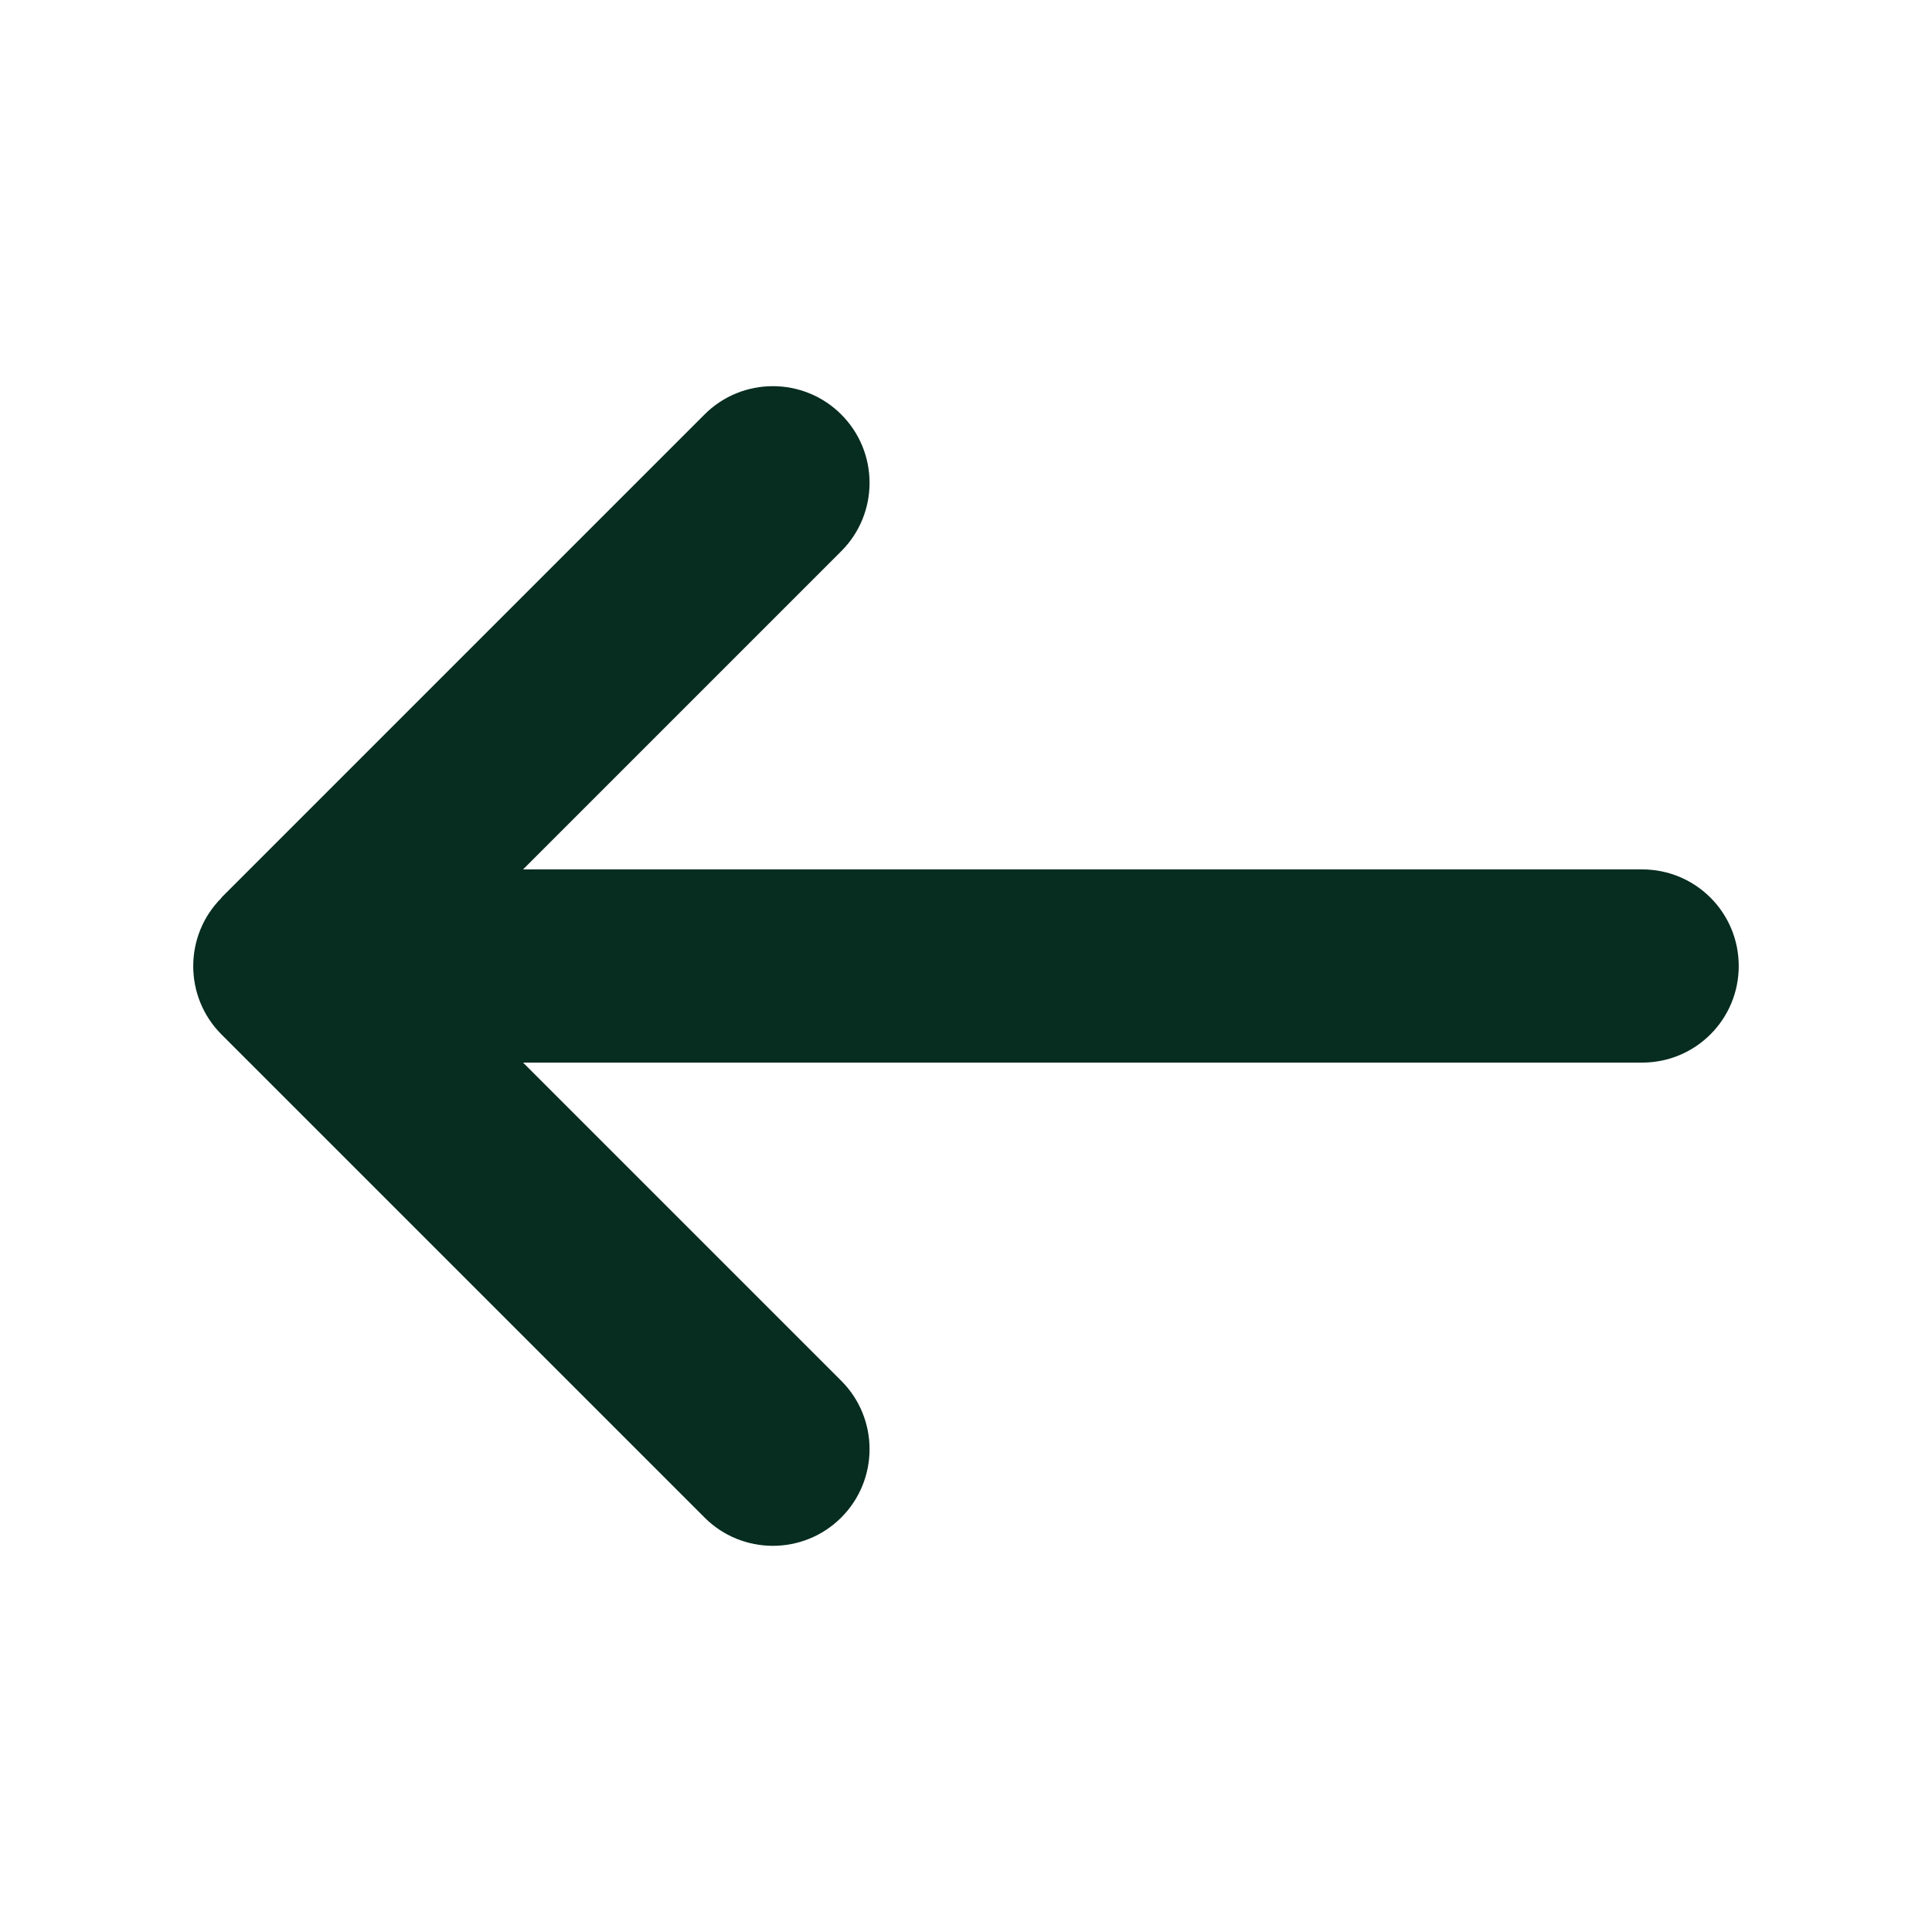 <?xml version="1.0" encoding="UTF-8"?>
<svg xmlns="http://www.w3.org/2000/svg" width="30" height="30" viewBox="0 0 30 30" fill="none">
  <path d="M3.44 13.941C2.854 14.527 2.854 15.478 3.44 16.064L10.94 23.564C11.525 24.15 12.477 24.15 13.063 23.564C13.649 22.978 13.649 22.026 13.063 21.441L8.122 16.5L25.499 16.5C26.329 16.5 26.999 15.83 26.999 15C26.999 14.17 26.329 13.5 25.499 13.5L8.122 13.5L13.063 8.559C13.649 7.973 13.649 7.022 13.063 6.436C12.477 5.85 11.525 5.85 10.94 6.436L3.44 13.936V13.941Z" fill="#062D1F"></path>
</svg>
